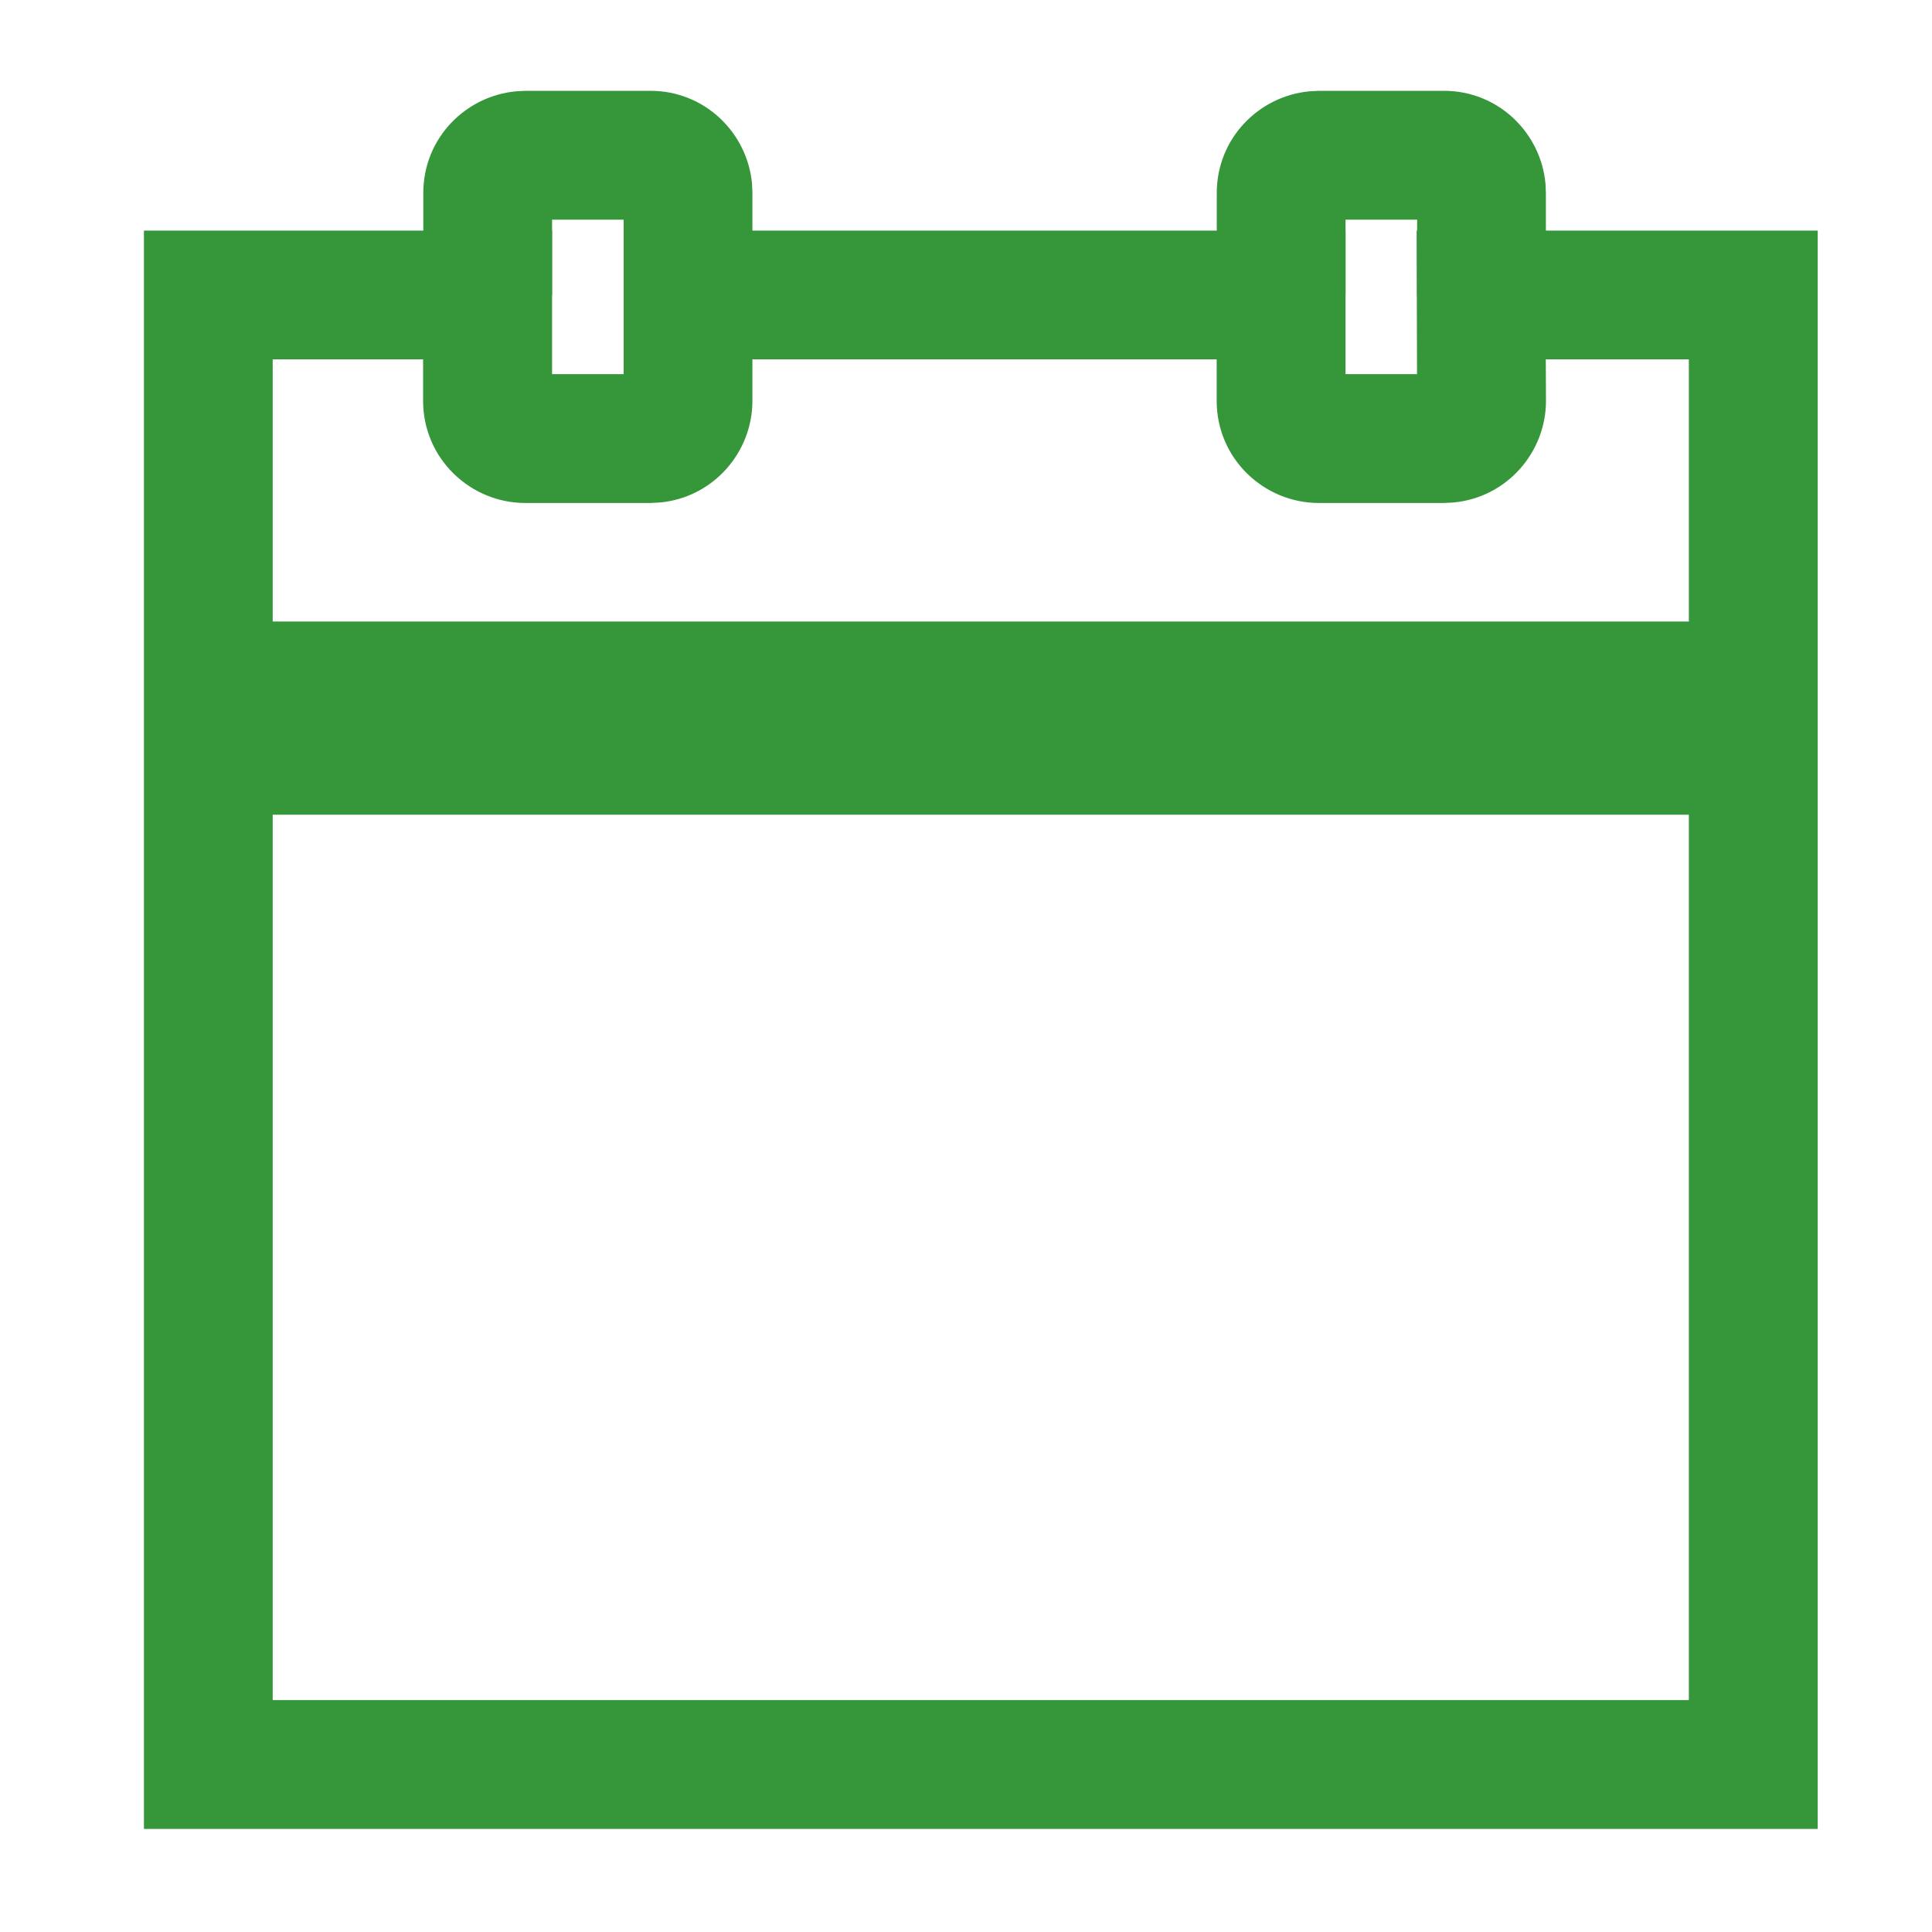 <svg xmlns="http://www.w3.org/2000/svg" width="20" height="20" viewBox="0 0 20 20">
    <g fill="none" fill-rule="evenodd">
        <g>
            <g>
                <g>
                    <g>
                        <path stroke="#36963A" stroke-width="2" d="M2.196 7.434L18.229 7.434" transform="translate(-385 -431) translate(120 414) translate(250) translate(15 17)"/>
                        <path fill="#36963A" fill-rule="nonzero" d="M5.715 2.387H1.49v16.546h17.327V2.387h-4.152l.004 1.486h-.74V2.387H6.456v1.486h-.741V2.387zM7.789 3.72h4.806v.429c0 .6.49 1.058 1.058 1.058h1.293l.098-.005c.552-.05.96-.517.96-1.053l-.002-.429h1.481v13.879H2.823V3.72H4.38v.429c0 .6.49 1.058 1.058 1.058h1.293l.098-.005c.552-.05.96-.517.96-1.053V3.72z" transform="translate(-385 -431) translate(120 414) translate(250) translate(15 17)"/>
                        <path fill="#36963A" fill-rule="nonzero" d="M6.732.94c.567 0 1.006.437 1.053.964l.004.094v1.056H6.456v-.78h-.741v.78H4.382V1.998c0-.567.437-1.006.964-1.053L5.439.94h1.293zM14.946.94c.567 0 1.006.437 1.053.964l.004.094v1.056H14.67v-.78h-.741v.78h-1.333V1.998c0-.567.437-1.006.964-1.053l.093-.005h1.293z" transform="translate(-385 -431) translate(120 414) translate(250) translate(15 17)"/>
                    </g>
                </g>
            </g>
        </g>
    </g>
</svg>
